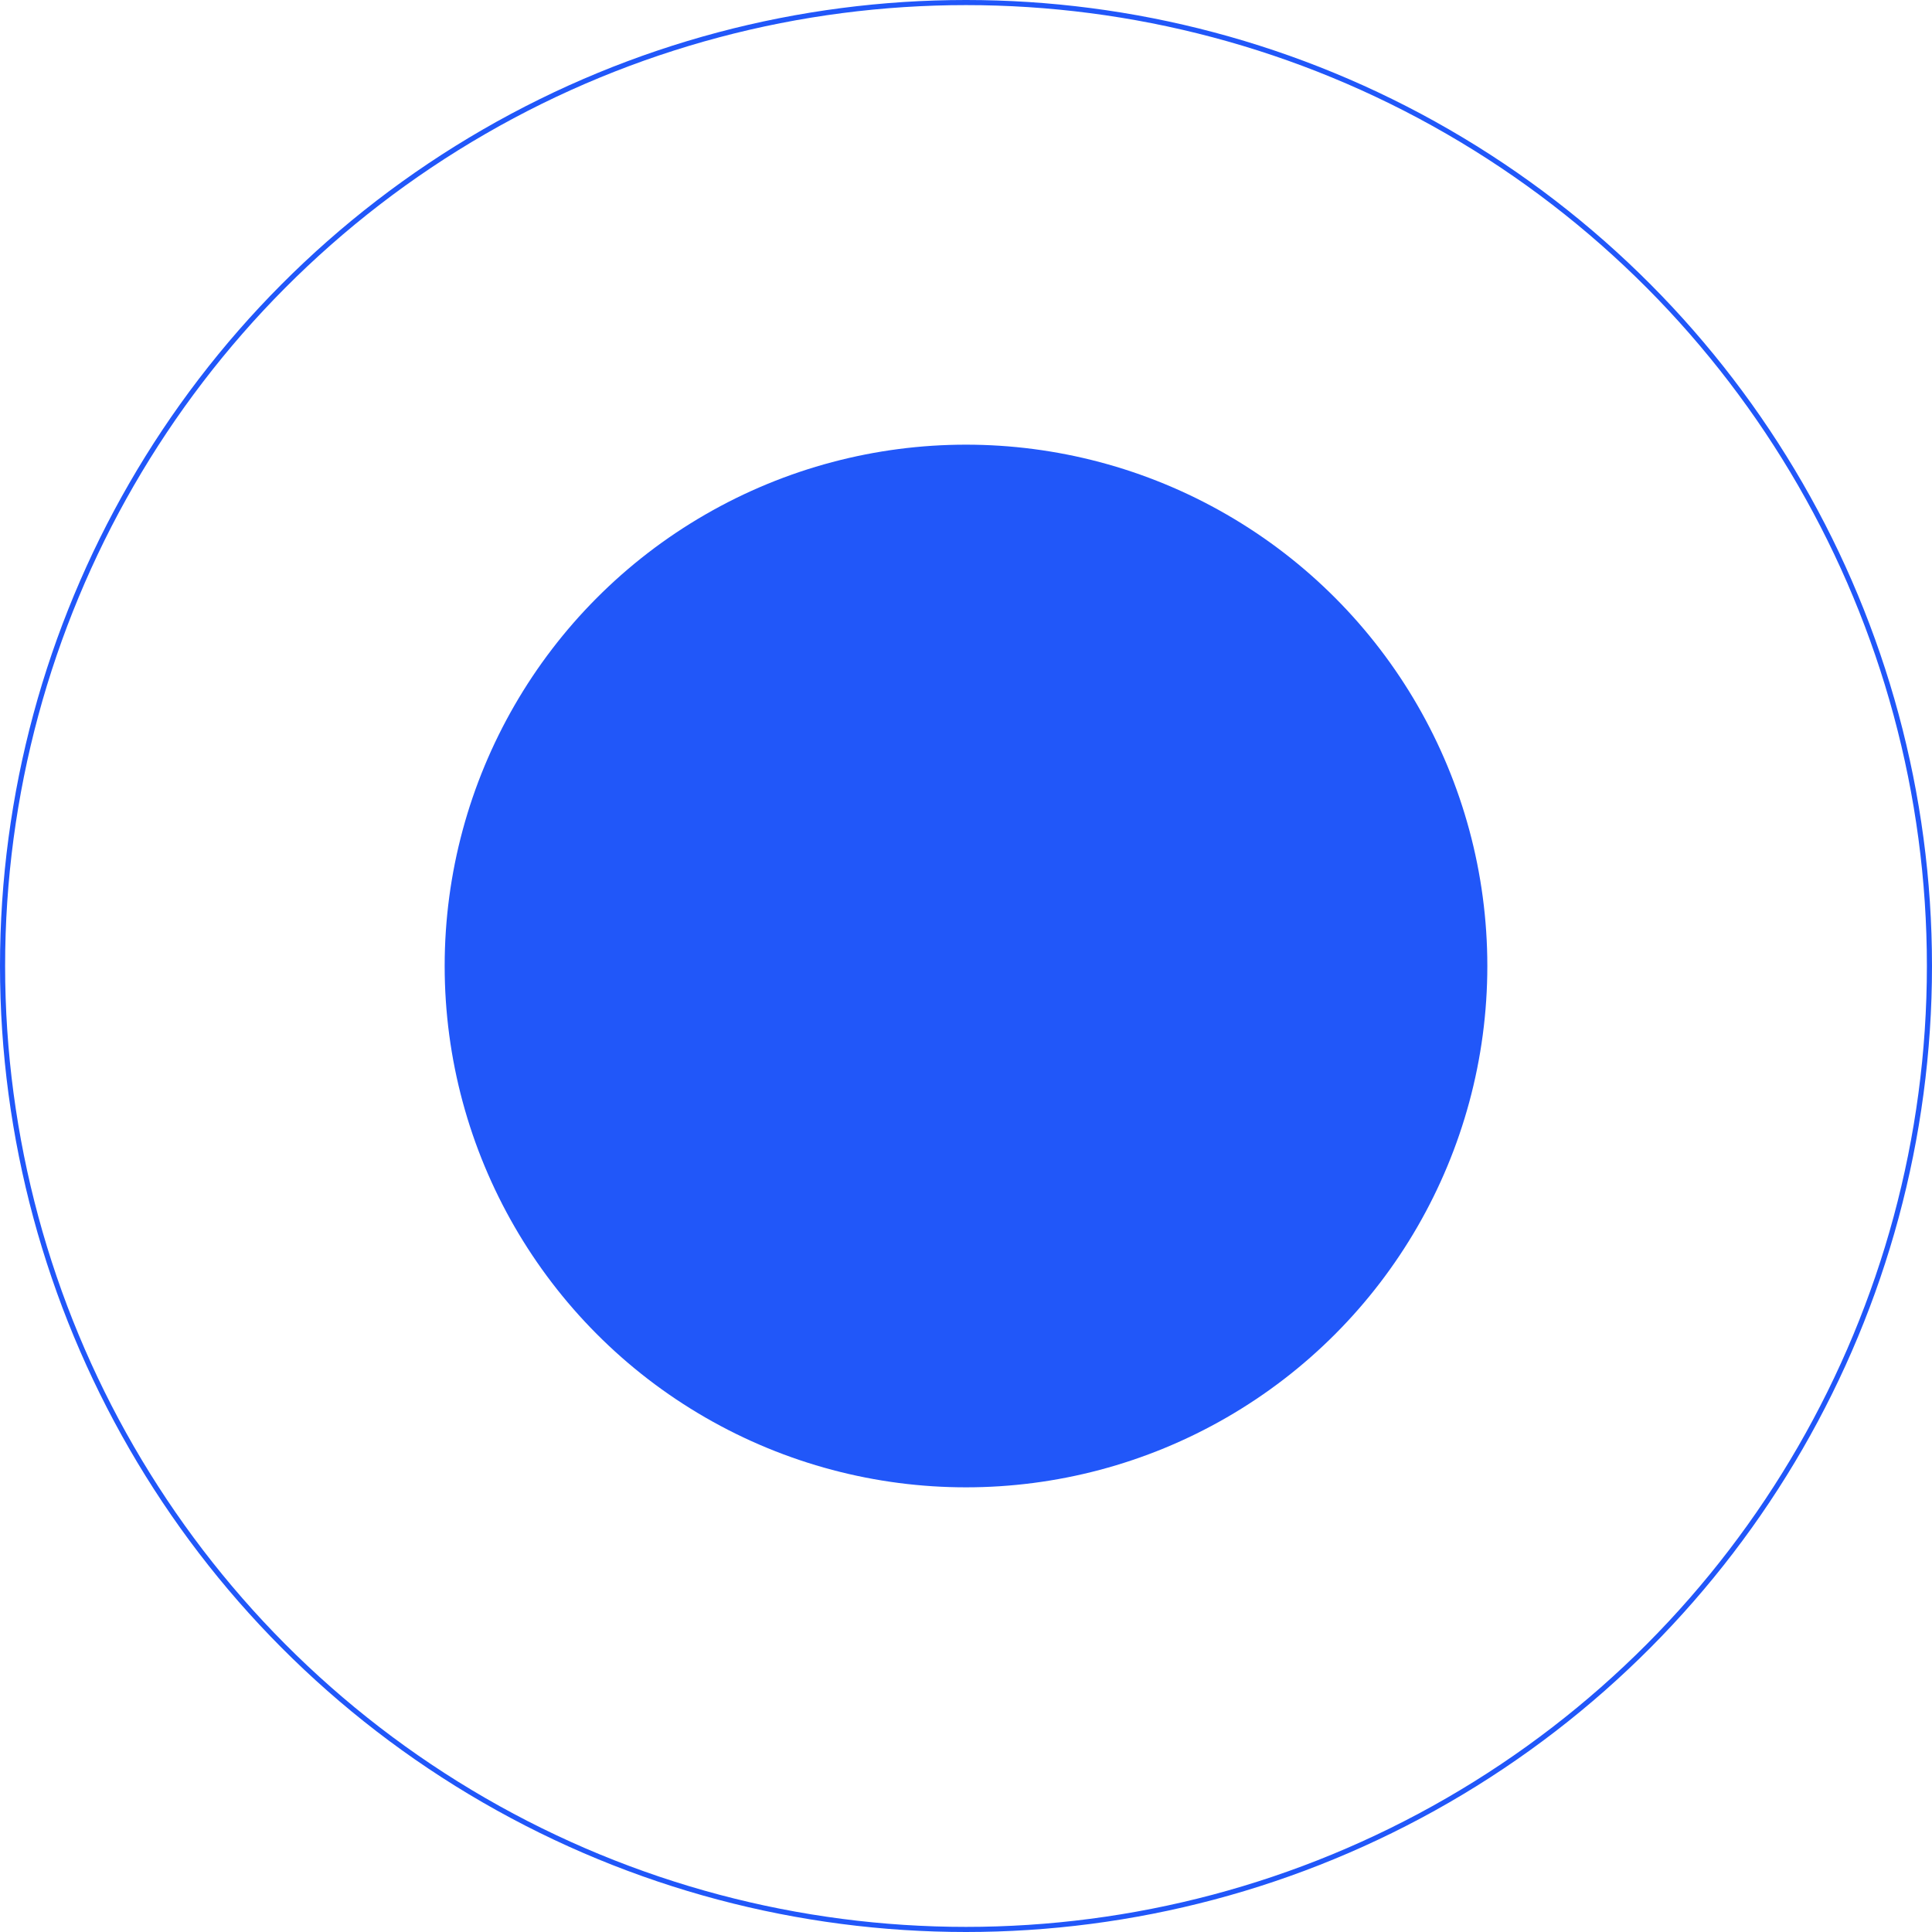 <?xml version="1.0" encoding="UTF-8"?> <svg xmlns="http://www.w3.org/2000/svg" width="378" height="378" viewBox="0 0 378 378" fill="none"><circle cx="189" cy="189" r="102" fill="#2157F9"></circle><circle cx="189" cy="189" r="188.5" stroke="#2157F9"></circle></svg> 